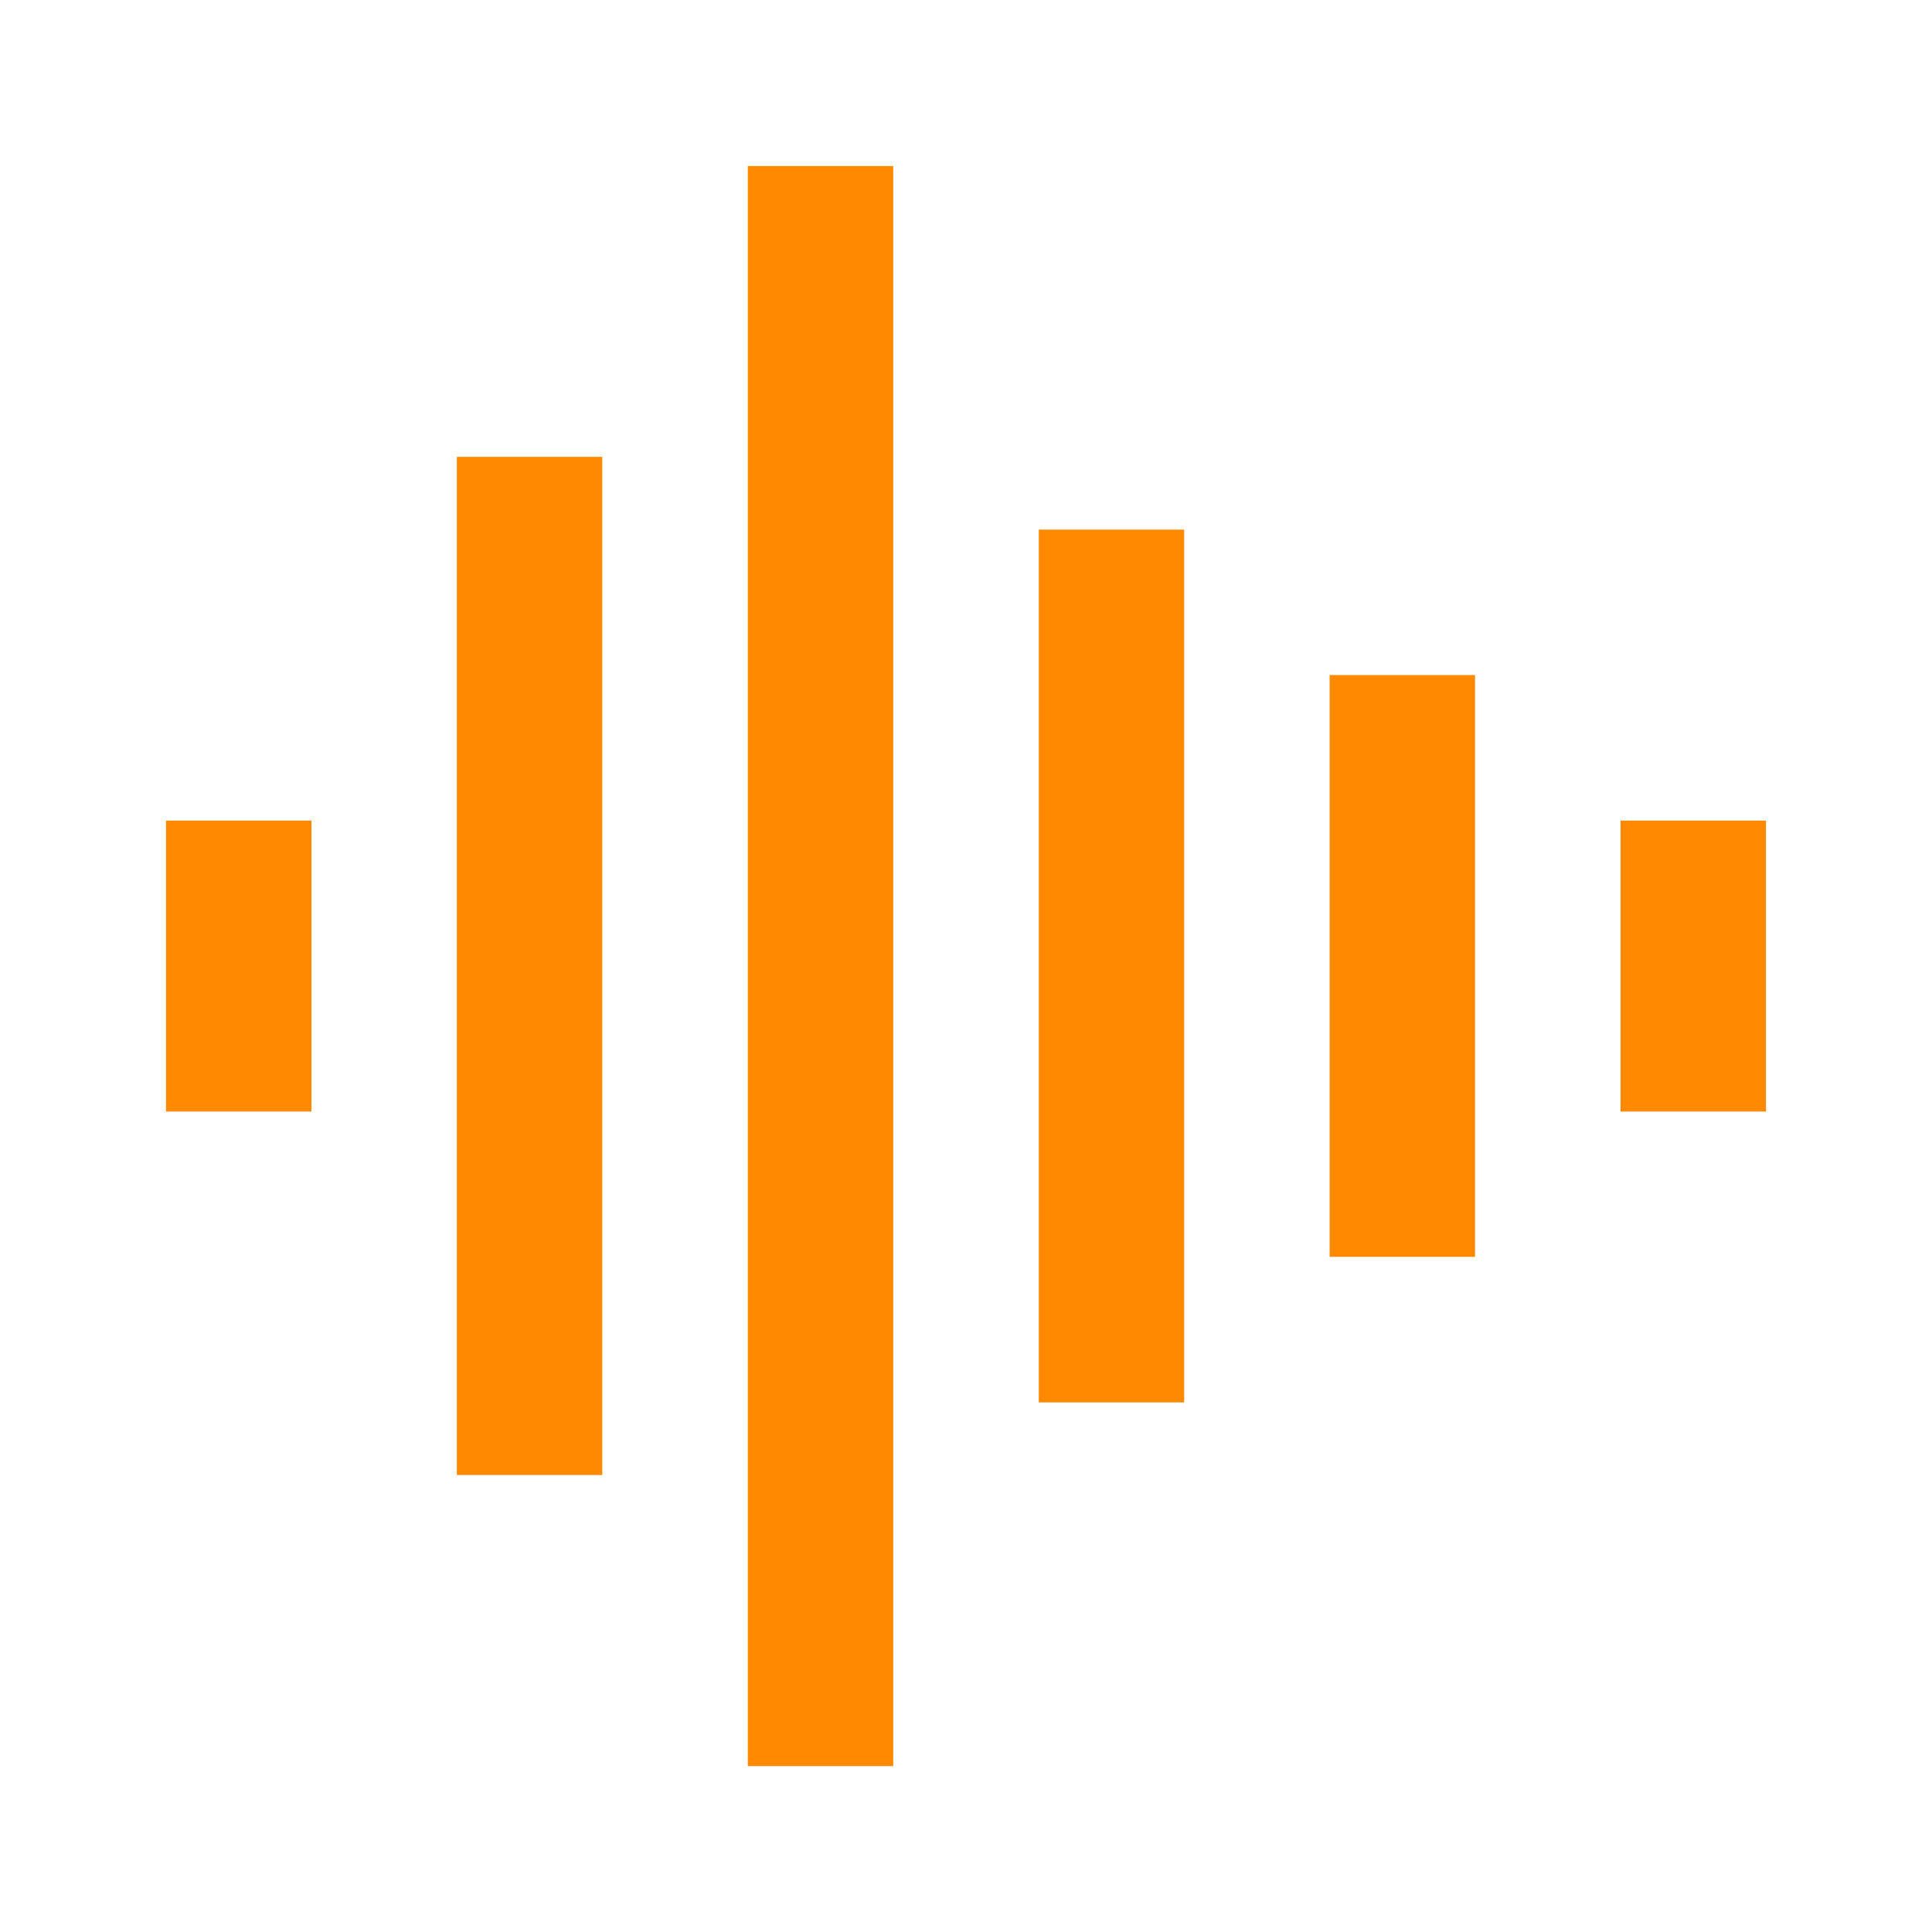 <?xml version="1.0" encoding="UTF-8"?><svg id="_層_1" xmlns="http://www.w3.org/2000/svg" viewBox="0 0 150 150"><defs><style>.cls-1{fill:#ff8900;}</style></defs><rect class="cls-1" x="12.89" y="63.71" width="11.29" height="22.59"/><rect class="cls-1" x="35.47" y="35.47" width="11.29" height="79.05"/><rect class="cls-1" x="58.06" y="12.89" width="11.29" height="124.23"/><rect class="cls-1" x="80.65" y="41.12" width="11.29" height="67.76"/><rect class="cls-1" x="103.23" y="52.41" width="11.29" height="45.17"/><rect class="cls-1" x="125.82" y="63.71" width="11.29" height="22.59"/></svg>